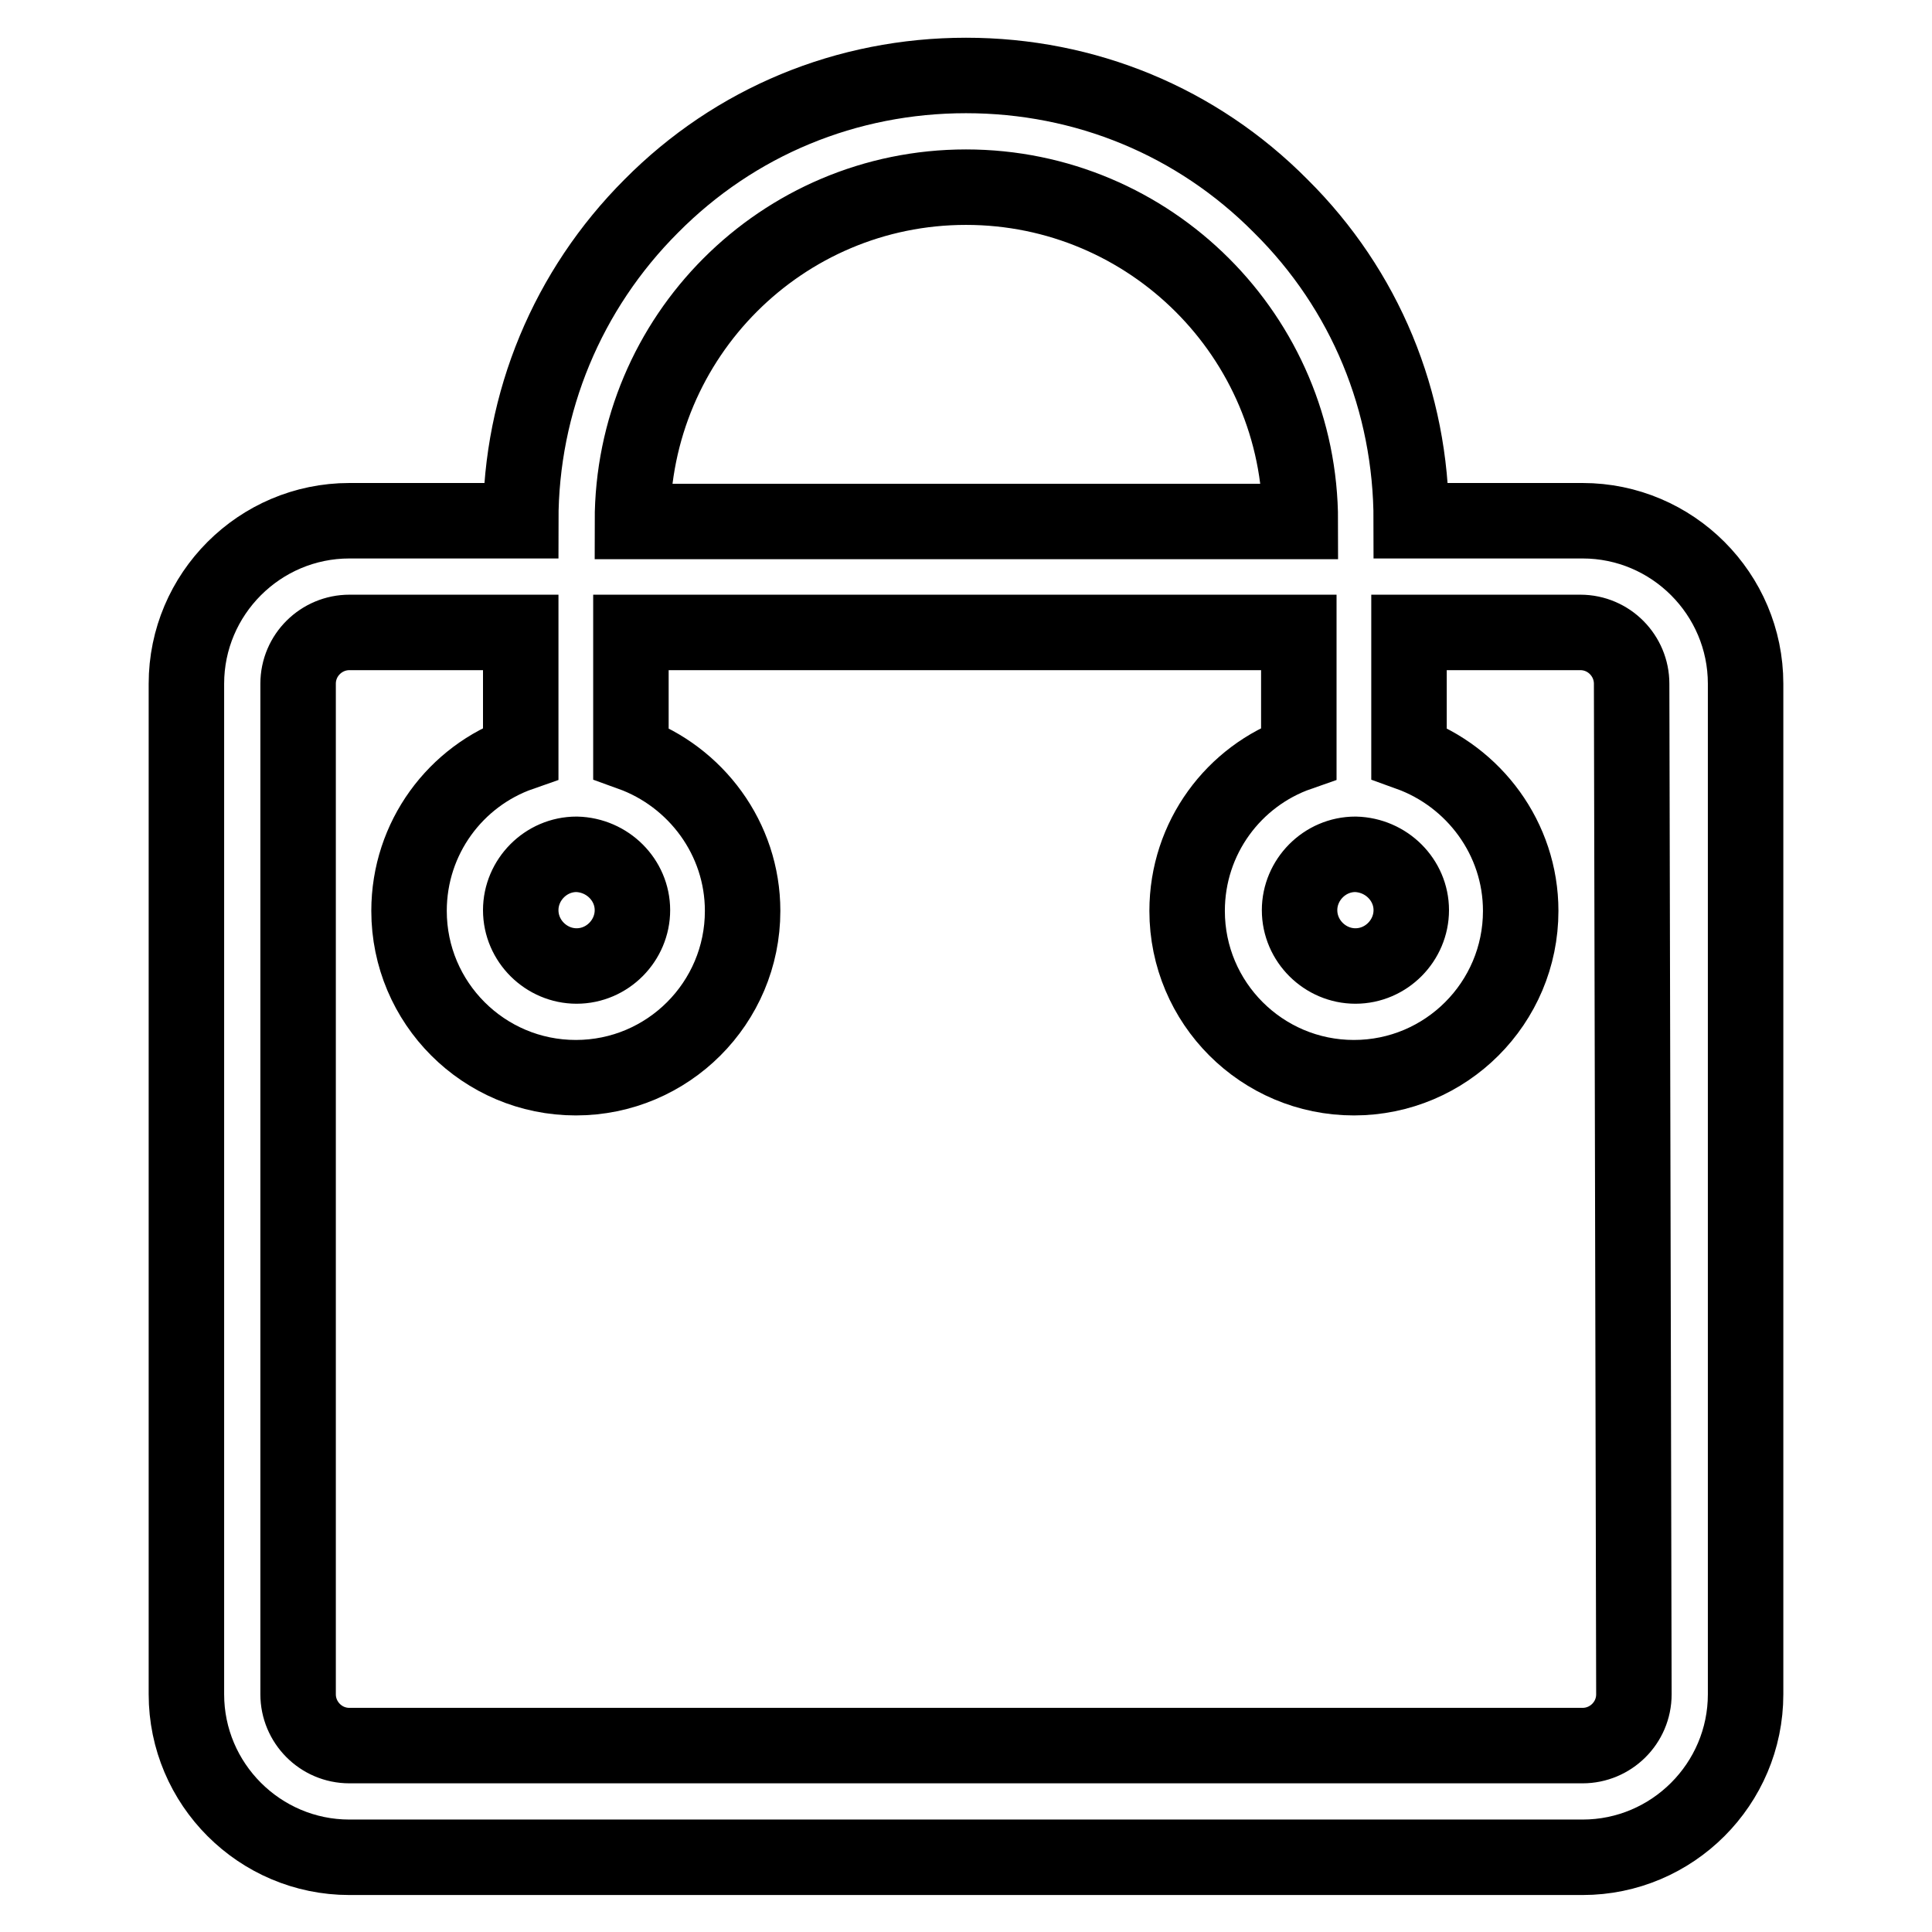 <?xml version="1.0" encoding="utf-8"?>
<!-- Svg Vector Icons : http://www.onlinewebfonts.com/icon -->
<!DOCTYPE svg PUBLIC "-//W3C//DTD SVG 1.1//EN" "http://www.w3.org/Graphics/SVG/1.1/DTD/svg11.dtd">
<svg version="1.1" xmlns="http://www.w3.org/2000/svg" xmlns:xlink="http://www.w3.org/1999/xlink" x="0px" y="0px" viewBox="0 0 256 256" enable-background="new 0 0 256 256" xml:space="preserve">
<g><g><path stroke-width="10" fill-opacity="0" stroke="#000000"  d="M209.7,69H187c0-15.8-6.1-30.6-17.3-41.7C158.6,16.1,143.8,10,128,10c-15.8,0-30.6,6.1-41.7,17.3C75.2,38.4,69,53.3,69,69H46.3c-11.9,0-21.6,9.7-21.6,21.6v133.9c0,11.9,9.7,21.6,21.6,21.6h163.4c11.9,0,21.6-9.7,21.6-21.6V90.6C231.3,78.7,221.6,69,209.7,69z M128,24.8c24.4,0,44.3,19.8,44.3,44.3H83.8C83.8,44.6,103.6,24.8,128,24.8z M187,120.6c0,4-3.3,7.4-7.4,7.4c-4,0-7.4-3.3-7.4-7.4c0-4,3.3-7.4,7.4-7.4C183.7,113.3,187,116.6,187,120.6z M83.8,120.6c0,4-3.3,7.4-7.4,7.4c-4,0-7.4-3.3-7.4-7.4c0-4,3.3-7.4,7.4-7.4C80.5,113.3,83.8,116.6,83.8,120.6z M216.5,224.5c0,3.8-3.1,6.8-6.8,6.8H46.3c-3.8,0-6.8-3.1-6.8-6.8V90.6c0-3.8,3.1-6.8,6.8-6.8H69v16c-8.6,3-14.8,11.2-14.8,20.9c0,12.2,9.9,22.1,22.1,22.1s22.1-9.9,22.1-22.1c0-9.6-6.2-17.8-14.8-20.9v-16h88.5v16c-8.6,3-14.8,11.2-14.8,20.9c0,12.2,9.9,22.1,22.1,22.1c12.2,0,22.1-9.9,22.1-22.1c0-9.6-6.2-17.8-14.8-20.9v-16h22.7c3.8,0,6.8,3.1,6.8,6.8L216.5,224.5L216.5,224.5z"/></g></g>
</svg>
